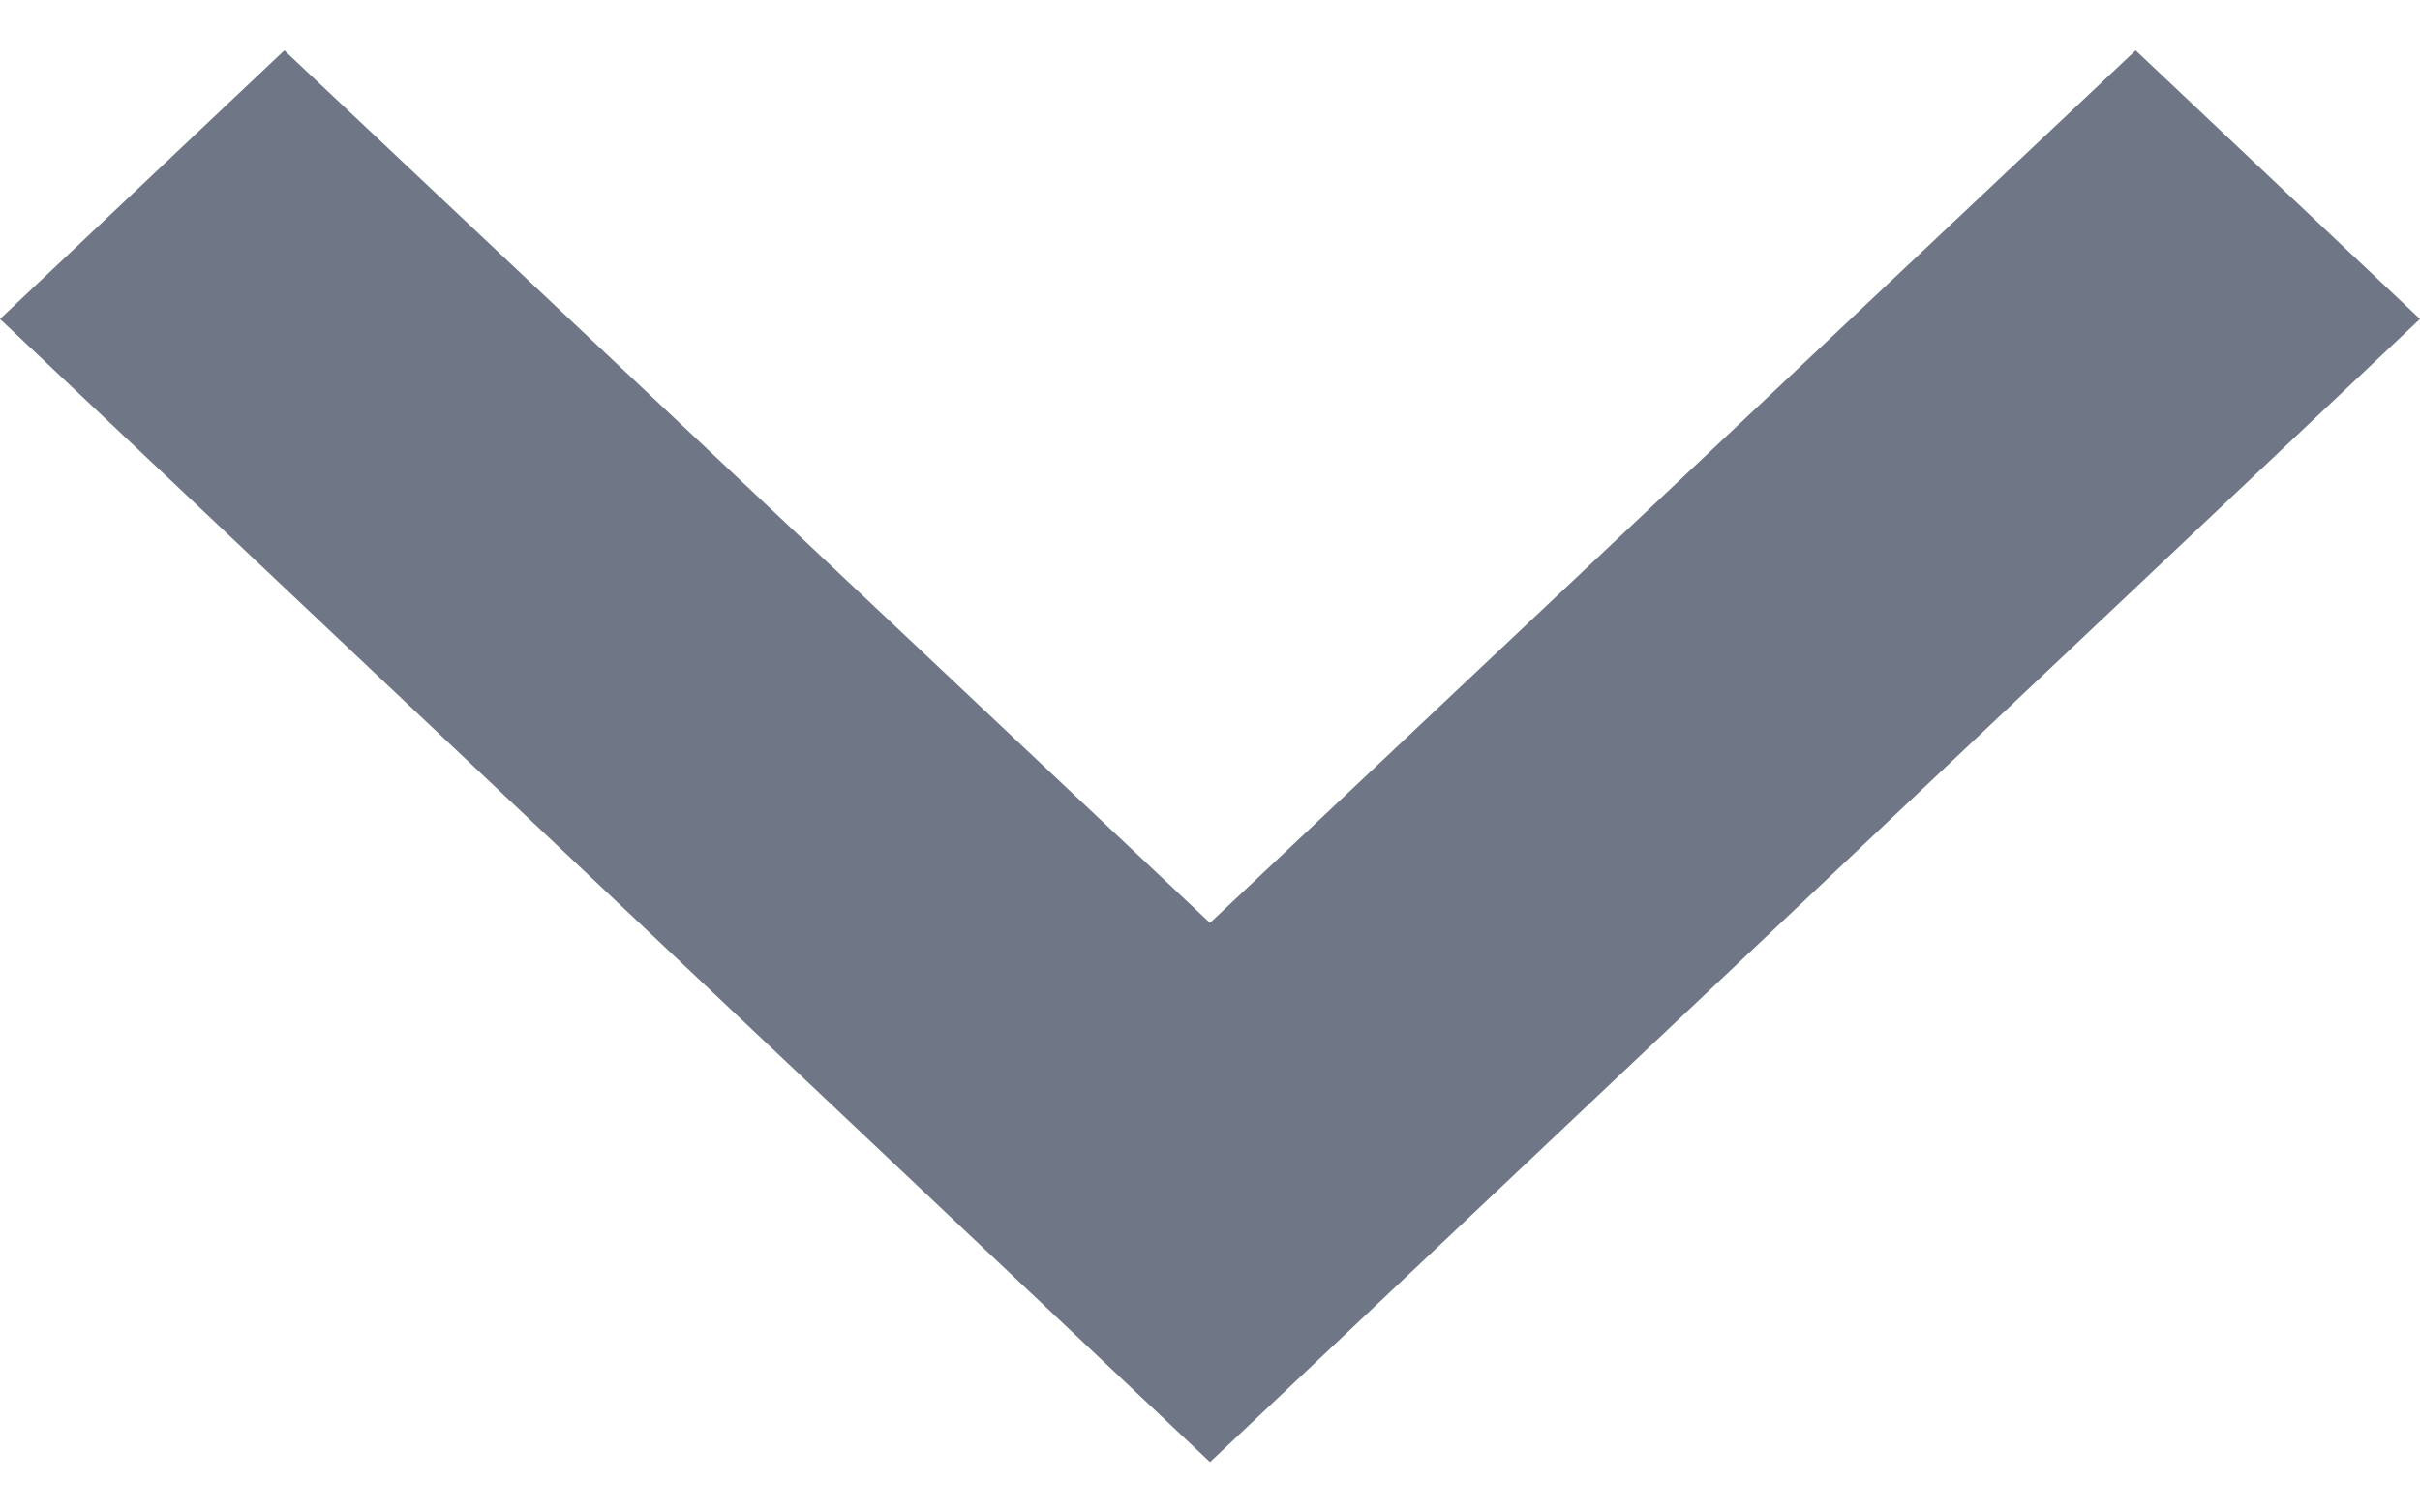 <?xml version="1.0" encoding="UTF-8"?>
<svg width="16px" height="10px" viewBox="0 0 16 10" version="1.1" xmlns="http://www.w3.org/2000/svg" xmlns:xlink="http://www.w3.org/1999/xlink">
    <title>bit/icon/system/caret/down</title>
    <g id="Symbols" stroke="none" stroke-width="1" fill="none" fill-rule="evenodd">
        <g id="component/global/last-updated-expandable/-large" transform="translate(-656, -152)" fill="#6F7685">
            <g transform="translate(0, 11)" id="Group-14">
                <g transform="translate(526, 131)">
                    <g id="bit/icon/system/caret/down" transform="translate(130, 7)">
                        <polygon id="Keyboard-Arrow" points="1.88 3.333 8 9.102 14.12 3.333 16 5.109 8 12.667 0 5.109"></polygon>
                    </g>
                </g>
            </g>
        </g>
    </g>
</svg>